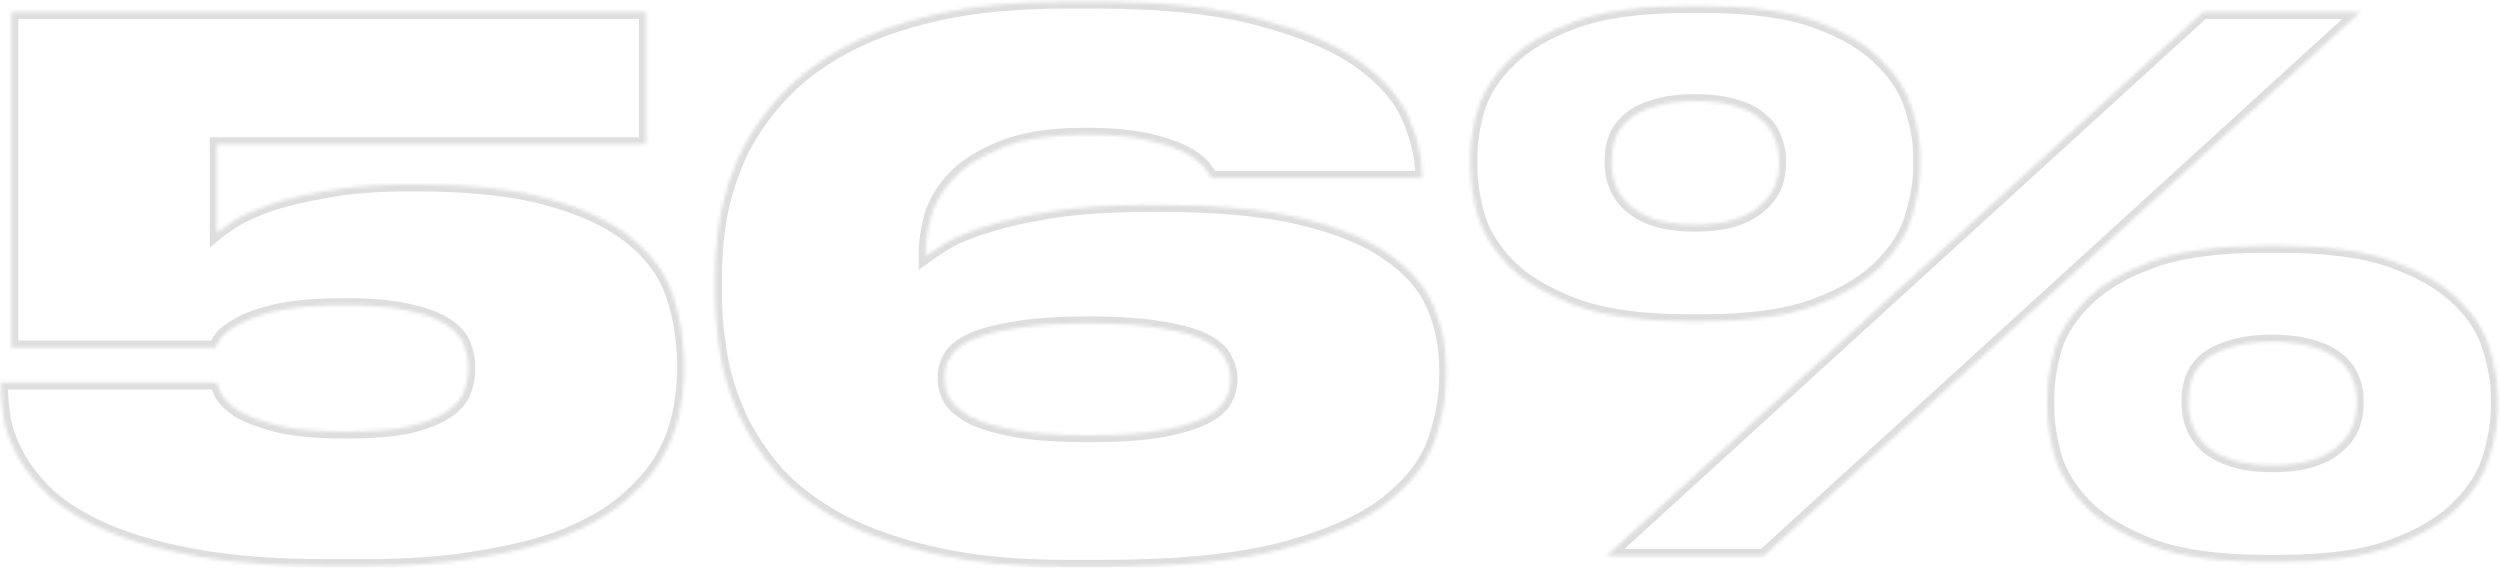 <?xml version="1.0" encoding="UTF-8"?> <svg xmlns="http://www.w3.org/2000/svg" width="718" height="163" viewBox="0 0 718 163" fill="none"> <mask id="path-1-inside-1" fill="white"> <path d="M94.38 162.592C79.82 162.592 67.36 161.682 57 159.862C46.78 158.042 38.17 155.662 31.17 152.722C24.31 149.782 18.78 146.492 14.58 142.852C10.52 139.072 7.44 135.292 5.34 131.512C3.24 127.732 1.84 124.092 1.14 120.592C0.58 116.952 0.3 113.872 0.3 111.352V109.882H62.25C62.39 110.442 62.81 111.492 63.51 113.032C64.35 114.572 65.96 116.182 68.34 117.862C70.86 119.402 74.5 120.802 79.26 122.062C84.16 123.322 90.81 123.952 99.21 123.952C106.77 123.952 112.86 123.462 117.48 122.482C122.1 121.362 125.67 119.962 128.19 118.282C130.71 116.602 132.39 114.712 133.23 112.612C134.07 110.372 134.49 108.202 134.49 106.102V105.262C134.49 103.162 134.07 101.062 133.23 98.962C132.39 96.862 130.71 94.972 128.19 93.292C125.67 91.612 122.1 90.282 117.48 89.302C112.86 88.182 106.77 87.622 99.21 87.622C90.95 87.622 84.37 88.182 79.47 89.302C74.57 90.422 70.86 91.752 68.34 93.292C65.82 94.692 64.14 96.022 63.3 97.282C62.46 98.542 61.97 99.382 61.83 99.802H3.24V3.412H185.52V41.422H62.25V66.832C63.09 66.132 64.7 65.012 67.08 63.472C69.46 61.932 72.82 60.392 77.16 58.852C81.64 57.312 87.17 55.982 93.75 54.862C100.33 53.602 108.24 52.972 117.48 52.972H119.37C135.05 52.972 147.86 54.372 157.8 57.172C167.88 59.972 175.79 63.752 181.53 68.512C187.27 73.132 191.19 78.592 193.29 84.892C195.39 91.192 196.44 97.842 196.44 104.842V106.102C196.44 110.442 195.95 114.852 194.97 119.332C193.99 123.812 192.24 128.152 189.72 132.352C187.2 136.412 183.7 140.332 179.22 144.112C174.88 147.752 169.28 150.972 162.42 153.772C155.7 156.432 147.58 158.532 138.06 160.072C128.54 161.752 117.34 162.592 104.46 162.592H94.38ZM306.779 162.802C292.219 162.802 279.619 161.612 268.979 159.232C258.339 156.852 249.239 153.702 241.679 149.782C234.119 145.722 227.959 141.102 223.199 135.922C218.579 130.602 214.939 125.072 212.279 119.332C209.619 113.452 207.799 107.502 206.819 101.482C205.839 95.462 205.349 89.722 205.349 84.262V79.222C205.349 73.762 205.839 68.092 206.819 62.212C207.939 56.192 209.829 50.242 212.489 44.362C215.289 38.482 219.069 32.952 223.829 27.772C228.589 22.452 234.679 17.762 242.099 13.702C249.519 9.642 258.479 6.422 268.979 4.042C279.479 1.662 291.869 0.472 306.149 0.472H314.969C334.149 0.472 349.829 2.152 362.009 5.512C374.189 8.732 383.709 12.792 390.569 17.692C397.429 22.592 402.119 27.982 404.639 33.862C407.159 39.742 408.419 45.202 408.419 50.242V51.082H347.939C347.659 50.662 347.029 49.752 346.049 48.352C345.069 46.952 343.319 45.552 340.799 44.152C338.279 42.752 334.709 41.492 330.089 40.372C325.469 39.252 319.309 38.692 311.609 38.692C301.669 38.692 293.689 39.952 287.669 42.472C281.649 44.852 277.029 47.792 273.809 51.292C270.589 54.792 268.419 58.502 267.299 62.422C266.319 66.342 265.829 69.702 265.829 72.502V73.552C266.949 72.712 268.769 71.522 271.289 69.982C273.949 68.302 277.729 66.692 282.629 65.152C287.669 63.472 294.039 62.002 301.739 60.742C309.579 59.482 319.239 58.852 330.719 58.852H333.239C349.619 58.852 363.059 60.112 373.559 62.632C384.199 65.152 392.599 68.582 398.759 72.922C405.059 77.262 409.399 82.302 411.779 88.042C414.159 93.642 415.349 99.662 415.349 106.102V107.992C415.349 114.012 414.229 120.242 411.989 126.682C409.749 133.122 405.129 139.072 398.129 144.532C391.269 149.852 381.259 154.262 368.099 157.762C355.079 161.122 337.789 162.802 316.229 162.802H306.779ZM271.289 108.832C271.289 110.652 271.779 112.542 272.759 114.502C273.879 116.322 275.909 118.072 278.849 119.752C281.929 121.292 286.129 122.552 291.449 123.532C296.909 124.512 303.979 125.002 312.659 125.002C321.479 125.002 328.549 124.512 333.869 123.532C339.189 122.552 343.319 121.292 346.259 119.752C349.199 118.212 351.089 116.532 351.929 114.712C352.909 112.892 353.399 111.072 353.399 109.252V108.622C353.399 106.802 352.909 104.982 351.929 103.162C351.089 101.202 349.199 99.452 346.259 97.912C343.319 96.372 339.189 95.182 333.869 94.342C328.549 93.362 321.479 92.872 312.659 92.872C303.979 92.872 296.909 93.362 291.449 94.342C286.129 95.182 281.929 96.302 278.849 97.702C275.909 99.102 273.879 100.782 272.759 102.742C271.779 104.562 271.289 106.382 271.289 108.202V108.832ZM484.686 92.242C471.246 92.242 460.396 90.702 452.136 87.622C444.016 84.542 437.716 80.762 433.236 76.282C428.896 71.802 425.956 67.042 424.416 62.002C423.016 56.822 422.316 52.202 422.316 48.142V44.782C422.316 40.722 423.016 36.242 424.416 31.342C425.956 26.302 428.966 21.612 433.446 17.272C437.926 12.792 444.226 9.082 452.346 6.142C460.466 3.202 471.246 1.732 484.686 1.732H489.306C502.746 1.732 513.526 3.202 521.646 6.142C529.766 9.082 535.996 12.792 540.336 17.272C544.816 21.612 547.756 26.302 549.156 31.342C550.696 36.242 551.466 40.722 551.466 44.782V48.142C551.466 52.202 550.696 56.822 549.156 62.002C547.756 67.042 544.816 71.802 540.336 76.282C535.996 80.762 529.766 84.542 521.646 87.622C513.526 90.702 502.746 92.242 489.306 92.242H484.686ZM677.886 3.412L506.526 159.652H461.376L632.736 3.412H677.886ZM486.786 64.522C491.266 64.522 495.046 64.032 498.126 63.052C501.206 62.072 503.656 60.742 505.476 59.062C507.436 57.382 508.836 55.562 509.676 53.602C510.516 51.502 510.936 49.402 510.936 47.302V46.042C510.936 43.802 510.516 41.702 509.676 39.742C508.976 37.642 507.646 35.822 505.686 34.282C503.866 32.602 501.416 31.342 498.336 30.502C495.256 29.522 491.406 29.032 486.786 29.032C482.306 29.032 478.526 29.522 475.446 30.502C472.366 31.342 469.846 32.602 467.886 34.282C466.066 35.822 464.736 37.642 463.896 39.742C463.196 41.702 462.846 43.802 462.846 46.042V47.092C462.846 49.192 463.266 51.292 464.106 53.392C464.946 55.492 466.276 57.382 468.096 59.062C470.056 60.742 472.506 62.072 475.446 63.052C478.526 64.032 482.306 64.522 486.786 64.522ZM650.166 161.332C636.866 161.332 626.086 159.792 617.826 156.712C609.706 153.632 603.406 149.852 598.926 145.372C594.586 140.892 591.646 136.132 590.106 131.092C588.706 125.912 588.006 121.292 588.006 117.232V113.872C588.006 109.812 588.706 105.262 590.106 100.222C591.646 95.182 594.656 90.492 599.136 86.152C603.616 81.672 609.916 77.962 618.036 75.022C626.156 72.082 636.936 70.612 650.376 70.612H654.996C668.436 70.612 679.216 72.082 687.336 75.022C695.456 77.962 701.756 81.672 706.236 86.152C710.716 90.492 713.656 95.182 715.056 100.222C716.596 105.262 717.366 109.812 717.366 113.872V117.232C717.366 121.292 716.596 125.912 715.056 131.092C713.656 136.132 710.716 140.892 706.236 145.372C701.896 149.852 695.666 153.632 687.546 156.712C679.426 159.792 668.646 161.332 655.206 161.332H650.166ZM652.686 133.612C657.166 133.612 660.946 133.122 664.026 132.142C667.106 131.162 669.556 129.832 671.376 128.152C673.336 126.472 674.736 124.652 675.576 122.692C676.416 120.592 676.836 118.492 676.836 116.392V114.922C676.836 112.682 676.416 110.582 675.576 108.622C674.736 106.522 673.336 104.702 671.376 103.162C669.556 101.622 667.106 100.432 664.026 99.592C660.946 98.612 657.166 98.122 652.686 98.122C648.066 98.122 644.216 98.612 641.136 99.592C638.056 100.432 635.536 101.622 633.576 103.162C631.756 104.702 630.426 106.522 629.586 108.622C628.886 110.582 628.536 112.682 628.536 114.922V115.972C628.536 118.212 628.956 120.382 629.796 122.482C630.636 124.582 631.966 126.472 633.786 128.152C635.746 129.832 638.266 131.162 641.346 132.142C644.426 133.122 648.206 133.612 652.686 133.612Z"></path> </mask> <path d="M94.38 162.592C79.82 162.592 67.36 161.682 57 159.862C46.78 158.042 38.17 155.662 31.17 152.722C24.31 149.782 18.78 146.492 14.58 142.852C10.52 139.072 7.44 135.292 5.34 131.512C3.24 127.732 1.84 124.092 1.14 120.592C0.58 116.952 0.3 113.872 0.3 111.352V109.882H62.25C62.39 110.442 62.81 111.492 63.51 113.032C64.35 114.572 65.96 116.182 68.34 117.862C70.86 119.402 74.5 120.802 79.26 122.062C84.16 123.322 90.81 123.952 99.21 123.952C106.77 123.952 112.86 123.462 117.48 122.482C122.1 121.362 125.67 119.962 128.19 118.282C130.71 116.602 132.39 114.712 133.23 112.612C134.07 110.372 134.49 108.202 134.49 106.102V105.262C134.49 103.162 134.07 101.062 133.23 98.962C132.39 96.862 130.71 94.972 128.19 93.292C125.67 91.612 122.1 90.282 117.48 89.302C112.86 88.182 106.77 87.622 99.21 87.622C90.95 87.622 84.37 88.182 79.47 89.302C74.57 90.422 70.86 91.752 68.34 93.292C65.82 94.692 64.14 96.022 63.3 97.282C62.46 98.542 61.97 99.382 61.83 99.802H3.24V3.412H185.52V41.422H62.25V66.832C63.09 66.132 64.7 65.012 67.08 63.472C69.46 61.932 72.82 60.392 77.16 58.852C81.64 57.312 87.17 55.982 93.75 54.862C100.33 53.602 108.24 52.972 117.48 52.972H119.37C135.05 52.972 147.86 54.372 157.8 57.172C167.88 59.972 175.79 63.752 181.53 68.512C187.27 73.132 191.19 78.592 193.29 84.892C195.39 91.192 196.44 97.842 196.44 104.842V106.102C196.44 110.442 195.95 114.852 194.97 119.332C193.99 123.812 192.24 128.152 189.72 132.352C187.2 136.412 183.7 140.332 179.22 144.112C174.88 147.752 169.28 150.972 162.42 153.772C155.7 156.432 147.58 158.532 138.06 160.072C128.54 161.752 117.34 162.592 104.46 162.592H94.38ZM306.779 162.802C292.219 162.802 279.619 161.612 268.979 159.232C258.339 156.852 249.239 153.702 241.679 149.782C234.119 145.722 227.959 141.102 223.199 135.922C218.579 130.602 214.939 125.072 212.279 119.332C209.619 113.452 207.799 107.502 206.819 101.482C205.839 95.462 205.349 89.722 205.349 84.262V79.222C205.349 73.762 205.839 68.092 206.819 62.212C207.939 56.192 209.829 50.242 212.489 44.362C215.289 38.482 219.069 32.952 223.829 27.772C228.589 22.452 234.679 17.762 242.099 13.702C249.519 9.642 258.479 6.422 268.979 4.042C279.479 1.662 291.869 0.472 306.149 0.472H314.969C334.149 0.472 349.829 2.152 362.009 5.512C374.189 8.732 383.709 12.792 390.569 17.692C397.429 22.592 402.119 27.982 404.639 33.862C407.159 39.742 408.419 45.202 408.419 50.242V51.082H347.939C347.659 50.662 347.029 49.752 346.049 48.352C345.069 46.952 343.319 45.552 340.799 44.152C338.279 42.752 334.709 41.492 330.089 40.372C325.469 39.252 319.309 38.692 311.609 38.692C301.669 38.692 293.689 39.952 287.669 42.472C281.649 44.852 277.029 47.792 273.809 51.292C270.589 54.792 268.419 58.502 267.299 62.422C266.319 66.342 265.829 69.702 265.829 72.502V73.552C266.949 72.712 268.769 71.522 271.289 69.982C273.949 68.302 277.729 66.692 282.629 65.152C287.669 63.472 294.039 62.002 301.739 60.742C309.579 59.482 319.239 58.852 330.719 58.852H333.239C349.619 58.852 363.059 60.112 373.559 62.632C384.199 65.152 392.599 68.582 398.759 72.922C405.059 77.262 409.399 82.302 411.779 88.042C414.159 93.642 415.349 99.662 415.349 106.102V107.992C415.349 114.012 414.229 120.242 411.989 126.682C409.749 133.122 405.129 139.072 398.129 144.532C391.269 149.852 381.259 154.262 368.099 157.762C355.079 161.122 337.789 162.802 316.229 162.802H306.779ZM271.289 108.832C271.289 110.652 271.779 112.542 272.759 114.502C273.879 116.322 275.909 118.072 278.849 119.752C281.929 121.292 286.129 122.552 291.449 123.532C296.909 124.512 303.979 125.002 312.659 125.002C321.479 125.002 328.549 124.512 333.869 123.532C339.189 122.552 343.319 121.292 346.259 119.752C349.199 118.212 351.089 116.532 351.929 114.712C352.909 112.892 353.399 111.072 353.399 109.252V108.622C353.399 106.802 352.909 104.982 351.929 103.162C351.089 101.202 349.199 99.452 346.259 97.912C343.319 96.372 339.189 95.182 333.869 94.342C328.549 93.362 321.479 92.872 312.659 92.872C303.979 92.872 296.909 93.362 291.449 94.342C286.129 95.182 281.929 96.302 278.849 97.702C275.909 99.102 273.879 100.782 272.759 102.742C271.779 104.562 271.289 106.382 271.289 108.202V108.832ZM484.686 92.242C471.246 92.242 460.396 90.702 452.136 87.622C444.016 84.542 437.716 80.762 433.236 76.282C428.896 71.802 425.956 67.042 424.416 62.002C423.016 56.822 422.316 52.202 422.316 48.142V44.782C422.316 40.722 423.016 36.242 424.416 31.342C425.956 26.302 428.966 21.612 433.446 17.272C437.926 12.792 444.226 9.082 452.346 6.142C460.466 3.202 471.246 1.732 484.686 1.732H489.306C502.746 1.732 513.526 3.202 521.646 6.142C529.766 9.082 535.996 12.792 540.336 17.272C544.816 21.612 547.756 26.302 549.156 31.342C550.696 36.242 551.466 40.722 551.466 44.782V48.142C551.466 52.202 550.696 56.822 549.156 62.002C547.756 67.042 544.816 71.802 540.336 76.282C535.996 80.762 529.766 84.542 521.646 87.622C513.526 90.702 502.746 92.242 489.306 92.242H484.686ZM677.886 3.412L506.526 159.652H461.376L632.736 3.412H677.886ZM486.786 64.522C491.266 64.522 495.046 64.032 498.126 63.052C501.206 62.072 503.656 60.742 505.476 59.062C507.436 57.382 508.836 55.562 509.676 53.602C510.516 51.502 510.936 49.402 510.936 47.302V46.042C510.936 43.802 510.516 41.702 509.676 39.742C508.976 37.642 507.646 35.822 505.686 34.282C503.866 32.602 501.416 31.342 498.336 30.502C495.256 29.522 491.406 29.032 486.786 29.032C482.306 29.032 478.526 29.522 475.446 30.502C472.366 31.342 469.846 32.602 467.886 34.282C466.066 35.822 464.736 37.642 463.896 39.742C463.196 41.702 462.846 43.802 462.846 46.042V47.092C462.846 49.192 463.266 51.292 464.106 53.392C464.946 55.492 466.276 57.382 468.096 59.062C470.056 60.742 472.506 62.072 475.446 63.052C478.526 64.032 482.306 64.522 486.786 64.522ZM650.166 161.332C636.866 161.332 626.086 159.792 617.826 156.712C609.706 153.632 603.406 149.852 598.926 145.372C594.586 140.892 591.646 136.132 590.106 131.092C588.706 125.912 588.006 121.292 588.006 117.232V113.872C588.006 109.812 588.706 105.262 590.106 100.222C591.646 95.182 594.656 90.492 599.136 86.152C603.616 81.672 609.916 77.962 618.036 75.022C626.156 72.082 636.936 70.612 650.376 70.612H654.996C668.436 70.612 679.216 72.082 687.336 75.022C695.456 77.962 701.756 81.672 706.236 86.152C710.716 90.492 713.656 95.182 715.056 100.222C716.596 105.262 717.366 109.812 717.366 113.872V117.232C717.366 121.292 716.596 125.912 715.056 131.092C713.656 136.132 710.716 140.892 706.236 145.372C701.896 149.852 695.666 153.632 687.546 156.712C679.426 159.792 668.646 161.332 655.206 161.332H650.166ZM652.686 133.612C657.166 133.612 660.946 133.122 664.026 132.142C667.106 131.162 669.556 129.832 671.376 128.152C673.336 126.472 674.736 124.652 675.576 122.692C676.416 120.592 676.836 118.492 676.836 116.392V114.922C676.836 112.682 676.416 110.582 675.576 108.622C674.736 106.522 673.336 104.702 671.376 103.162C669.556 101.622 667.106 100.432 664.026 99.592C660.946 98.612 657.166 98.122 652.686 98.122C648.066 98.122 644.216 98.612 641.136 99.592C638.056 100.432 635.536 101.622 633.576 103.162C631.756 104.702 630.426 106.522 629.586 108.622C628.886 110.582 628.536 112.682 628.536 114.922V115.972C628.536 118.212 628.956 120.382 629.796 122.482C630.636 124.582 631.966 126.472 633.786 128.152C635.746 129.832 638.266 131.162 641.346 132.142C644.426 133.122 648.206 133.612 652.686 133.612Z" stroke="#DEDEDE" stroke-width="4" mask="url(#path-1-inside-1)"></path> </svg> 